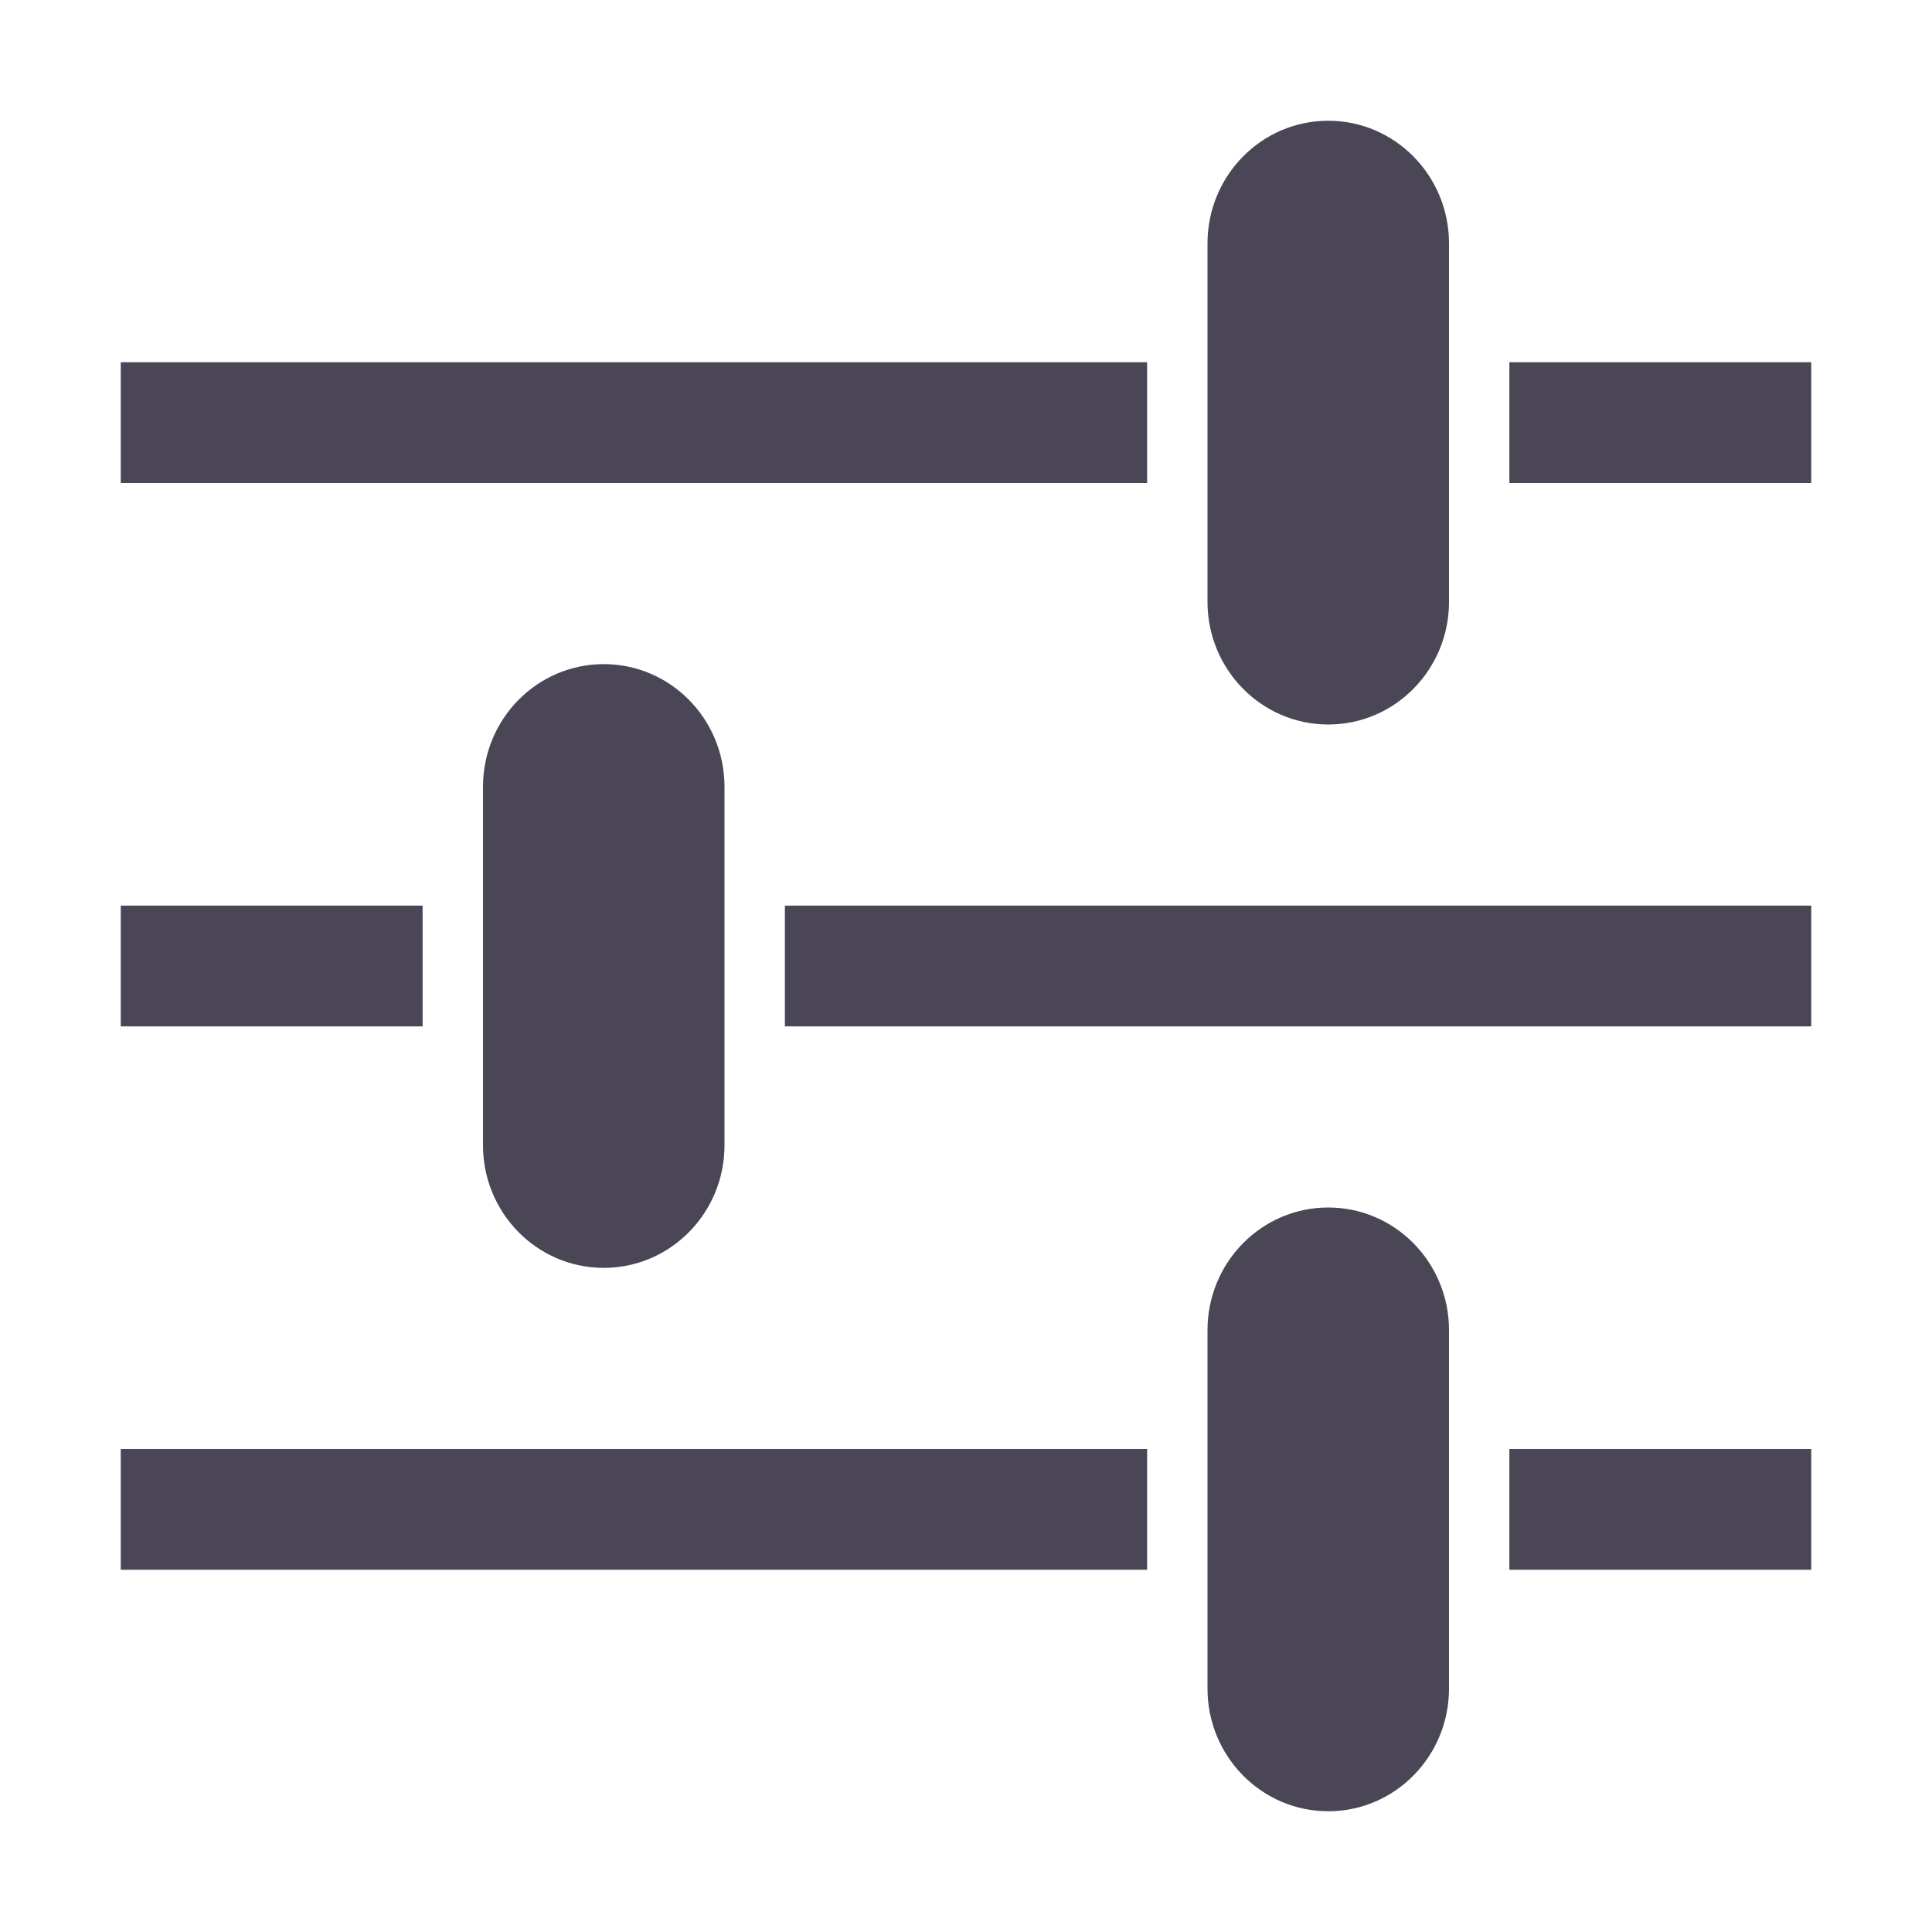 <?xml version="1.0" encoding="UTF-8" standalone="no"?>
<!DOCTYPE svg PUBLIC "-//W3C//DTD SVG 1.1//EN" "http://www.w3.org/Graphics/SVG/1.1/DTD/svg11.dtd">
<svg width="100%" height="100%" viewBox="0 0 512 512" version="1.1" xmlns="http://www.w3.org/2000/svg" xmlns:xlink="http://www.w3.org/1999/xlink" xml:space="preserve" xmlns:serif="http://www.serif.com/" style="fill-rule:evenodd;clip-rule:evenodd;stroke-linejoin:round;stroke-miterlimit:1.414;">
    <path d="M32,384L304,384L304,416L32,416L32,384ZM400,384L480,384L480,416L400,416L400,384ZM384,447.5C384,465.449 369.673,480 352,480C334.327,480 320,465.449 320,447.5L320,352.5C320,334.551 334.327,320 352,320C369.673,320 384,334.551 384,352.5L384,447.5Z" style="fill:rgb(74,70,86);fill-rule:nonzero;"/>
    <path d="M32,240L112,240L112,272L32,272L32,240ZM208,240L480,240L480,272L208,272L208,240ZM192,303.5C192,321.449 177.673,336 160,336C142.327,336 128,321.449 128,303.5L128,208.5C128,190.551 142.327,176 160,176C177.673,176 192,190.551 192,208.5L192,303.5Z" style="fill:rgb(74,70,86);fill-rule:nonzero;"/>
    <path d="M32,96L304,96L304,128L32,128L32,96ZM400,96L480,96L480,128L400,128L400,96ZM384,159.5C384,177.449 369.673,192 352,192C334.327,192 320,177.449 320,159.5L320,64.5C320,46.551 334.327,32 352,32C369.673,32 384,46.551 384,64.5L384,159.5Z" style="fill:rgb(74,70,86);fill-rule:nonzero;"/>
</svg>
